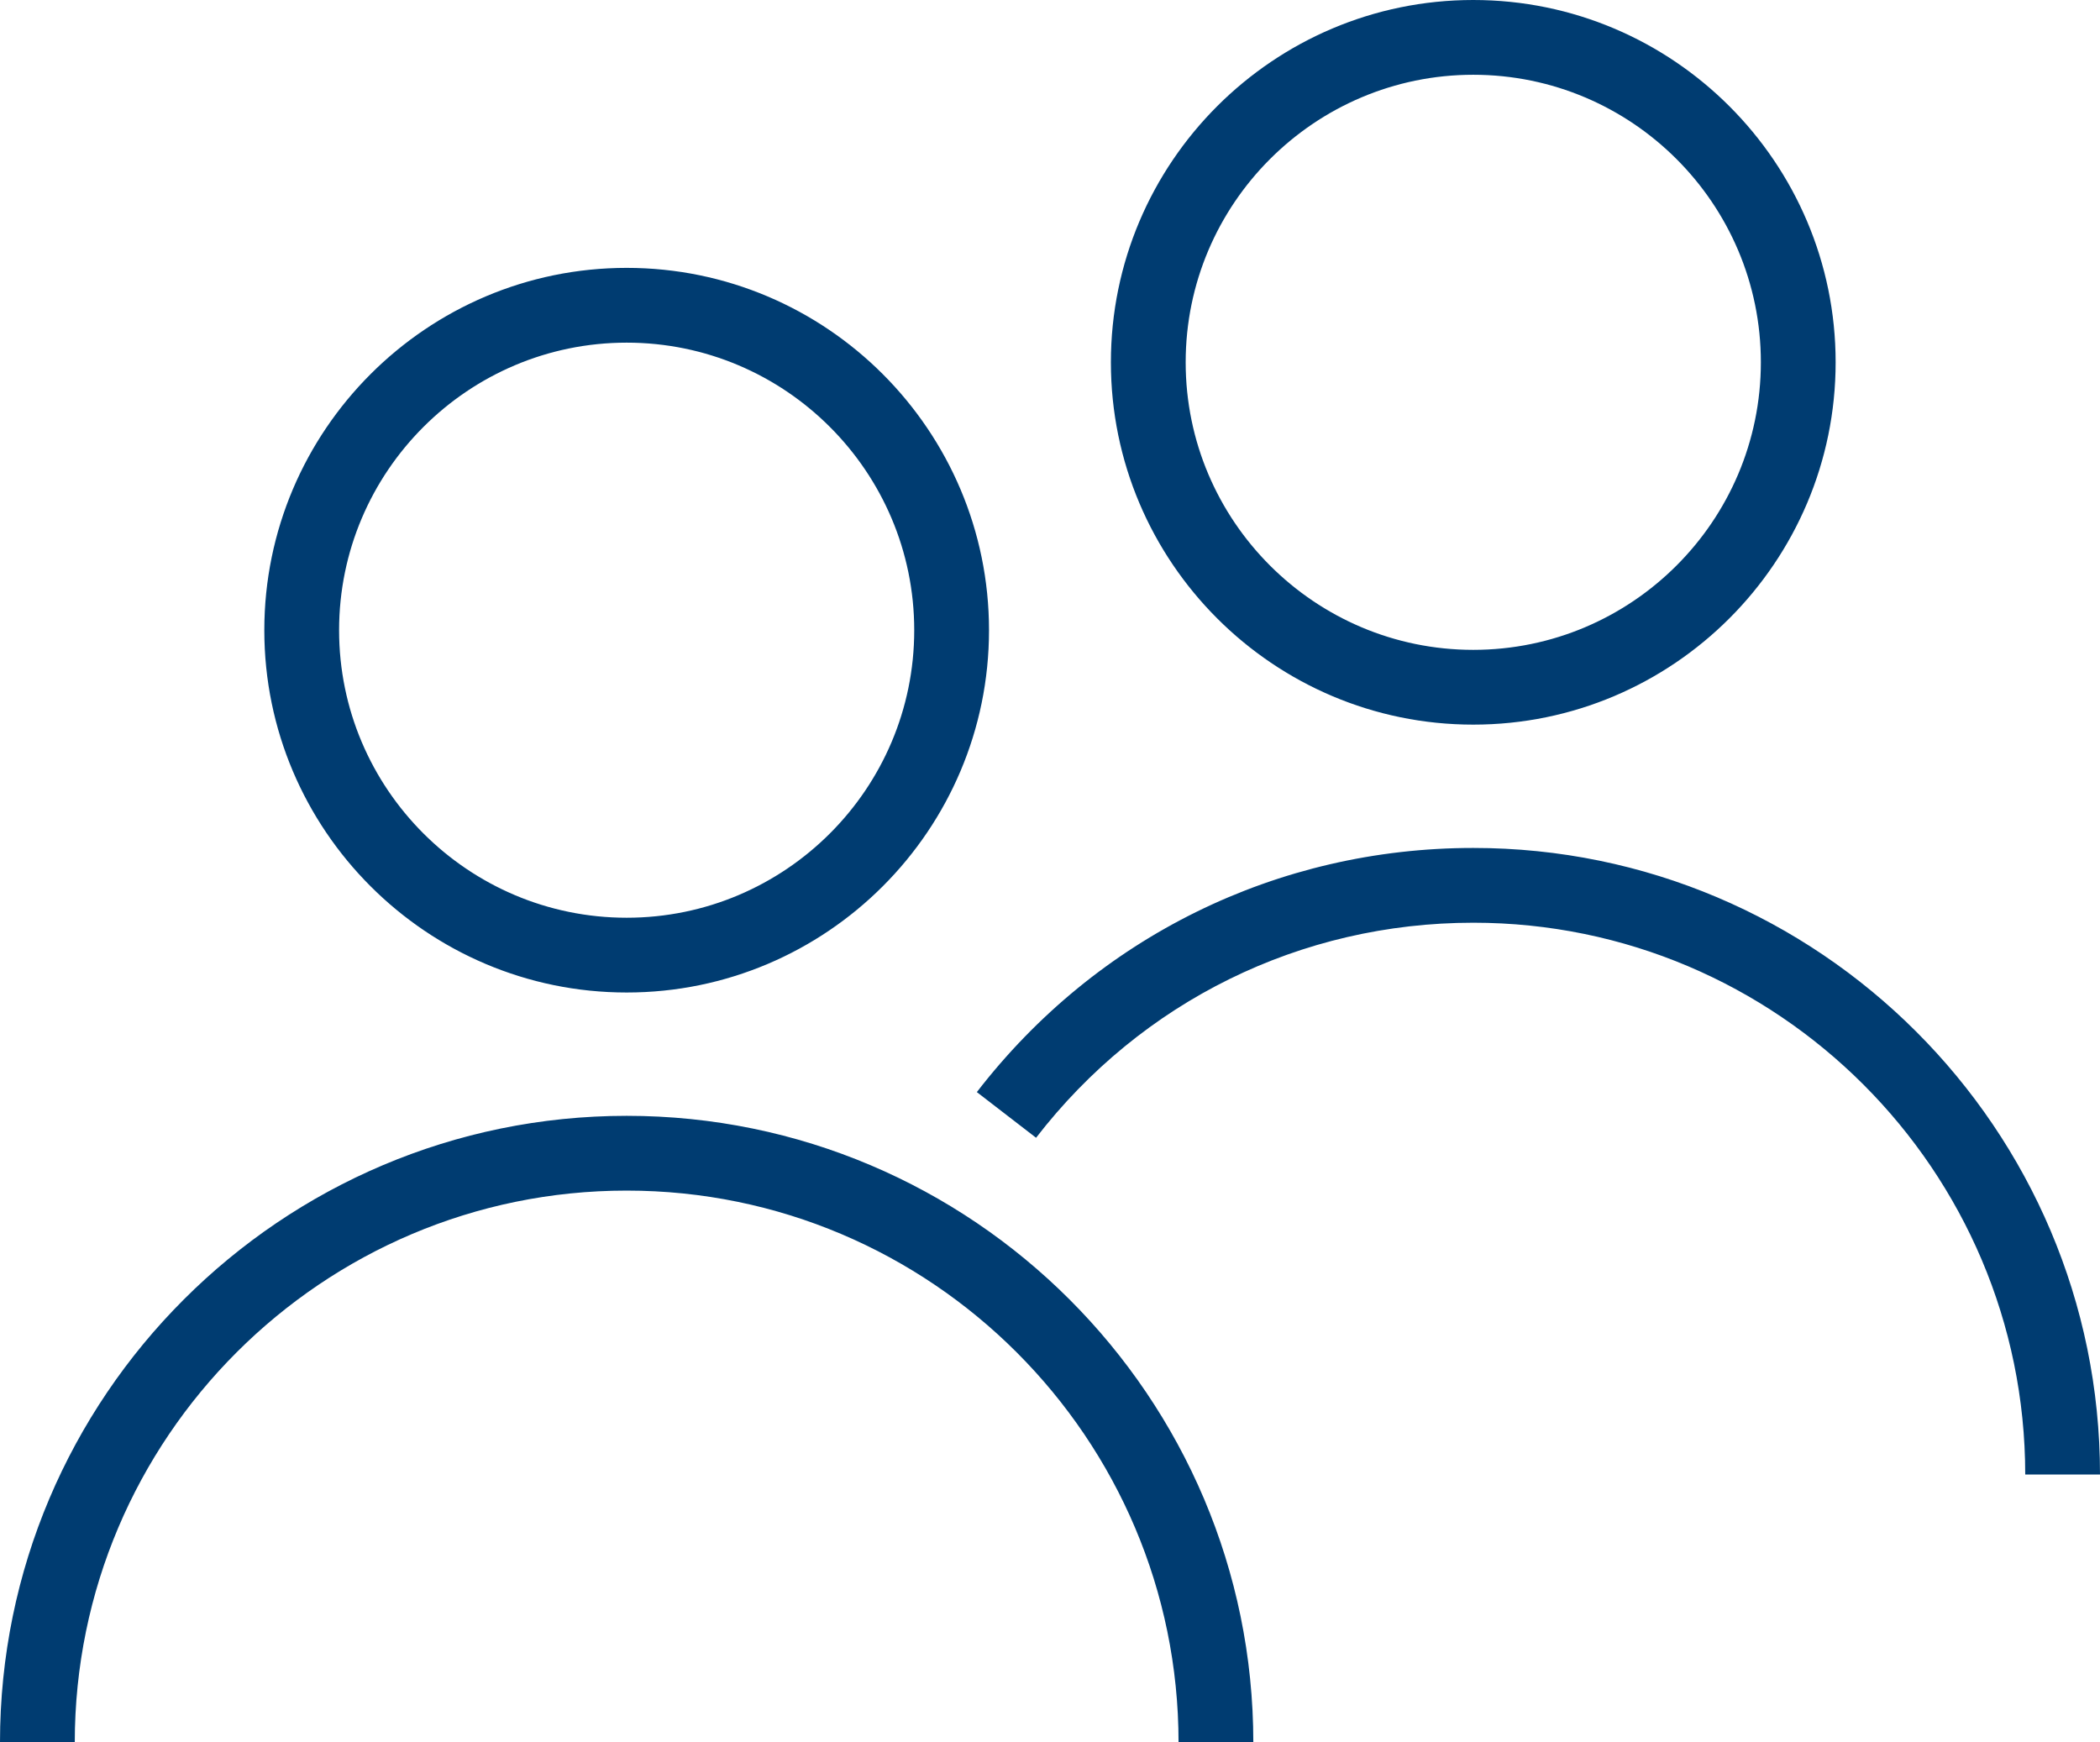 <?xml version="1.0" encoding="utf-8"?>
<!-- Generator: Adobe Illustrator 25.2.1, SVG Export Plug-In . SVG Version: 6.00 Build 0)  -->
<svg version="1.1" id="Calque_1" xmlns="http://www.w3.org/2000/svg" xmlns:xlink="http://www.w3.org/1999/xlink" x="0px" y="0px"
	 viewBox="0 0 42.125 34.955" style="enable-background:new 0 0 42.125 34.955;" xml:space="preserve">
<style type="text/css">
	.st0{fill:#003C71;}
</style>
<path class="st0" d="M12.571,19.911c4.008,0,7.268-3.26,7.268-7.268s-3.26-7.269-7.268-7.269
	s-7.269,3.261-7.269,7.269S8.563,19.911,12.571,19.911z M12.571,6.874c3.181,0,5.768,2.588,5.768,5.769
	s-2.587,5.768-5.768,5.768s-5.769-2.587-5.769-5.768S9.39,6.874,12.571,6.874z M25.141,34.955h-1.5
	c0-6.104-4.966-11.07-11.07-11.07C6.466,23.884,1.5,28.85,1.5,34.955H0
	c0-6.932,5.639-12.57,12.571-12.57C19.502,22.384,25.141,28.023,25.141,34.955z M29.553,14.537
	c4.008,0,7.269-3.261,7.269-7.269S33.561,0,29.553,0s-7.269,3.26-7.269,7.268
	S25.545,14.537,29.553,14.537z M29.553,1.5c3.181,0,5.769,2.587,5.769,5.768s-2.588,5.769-5.769,5.769
	s-5.769-2.588-5.769-5.769S26.373,1.5,29.553,1.5z M42.125,29.581h-1.5
	c0-6.104-4.967-11.07-11.071-11.07c-3.459,0-6.655,1.573-8.771,4.314l-1.188-0.916
	c2.401-3.113,6.03-4.898,9.958-4.898C36.485,17.01,42.125,22.649,42.125,29.581z"/>
</svg>
